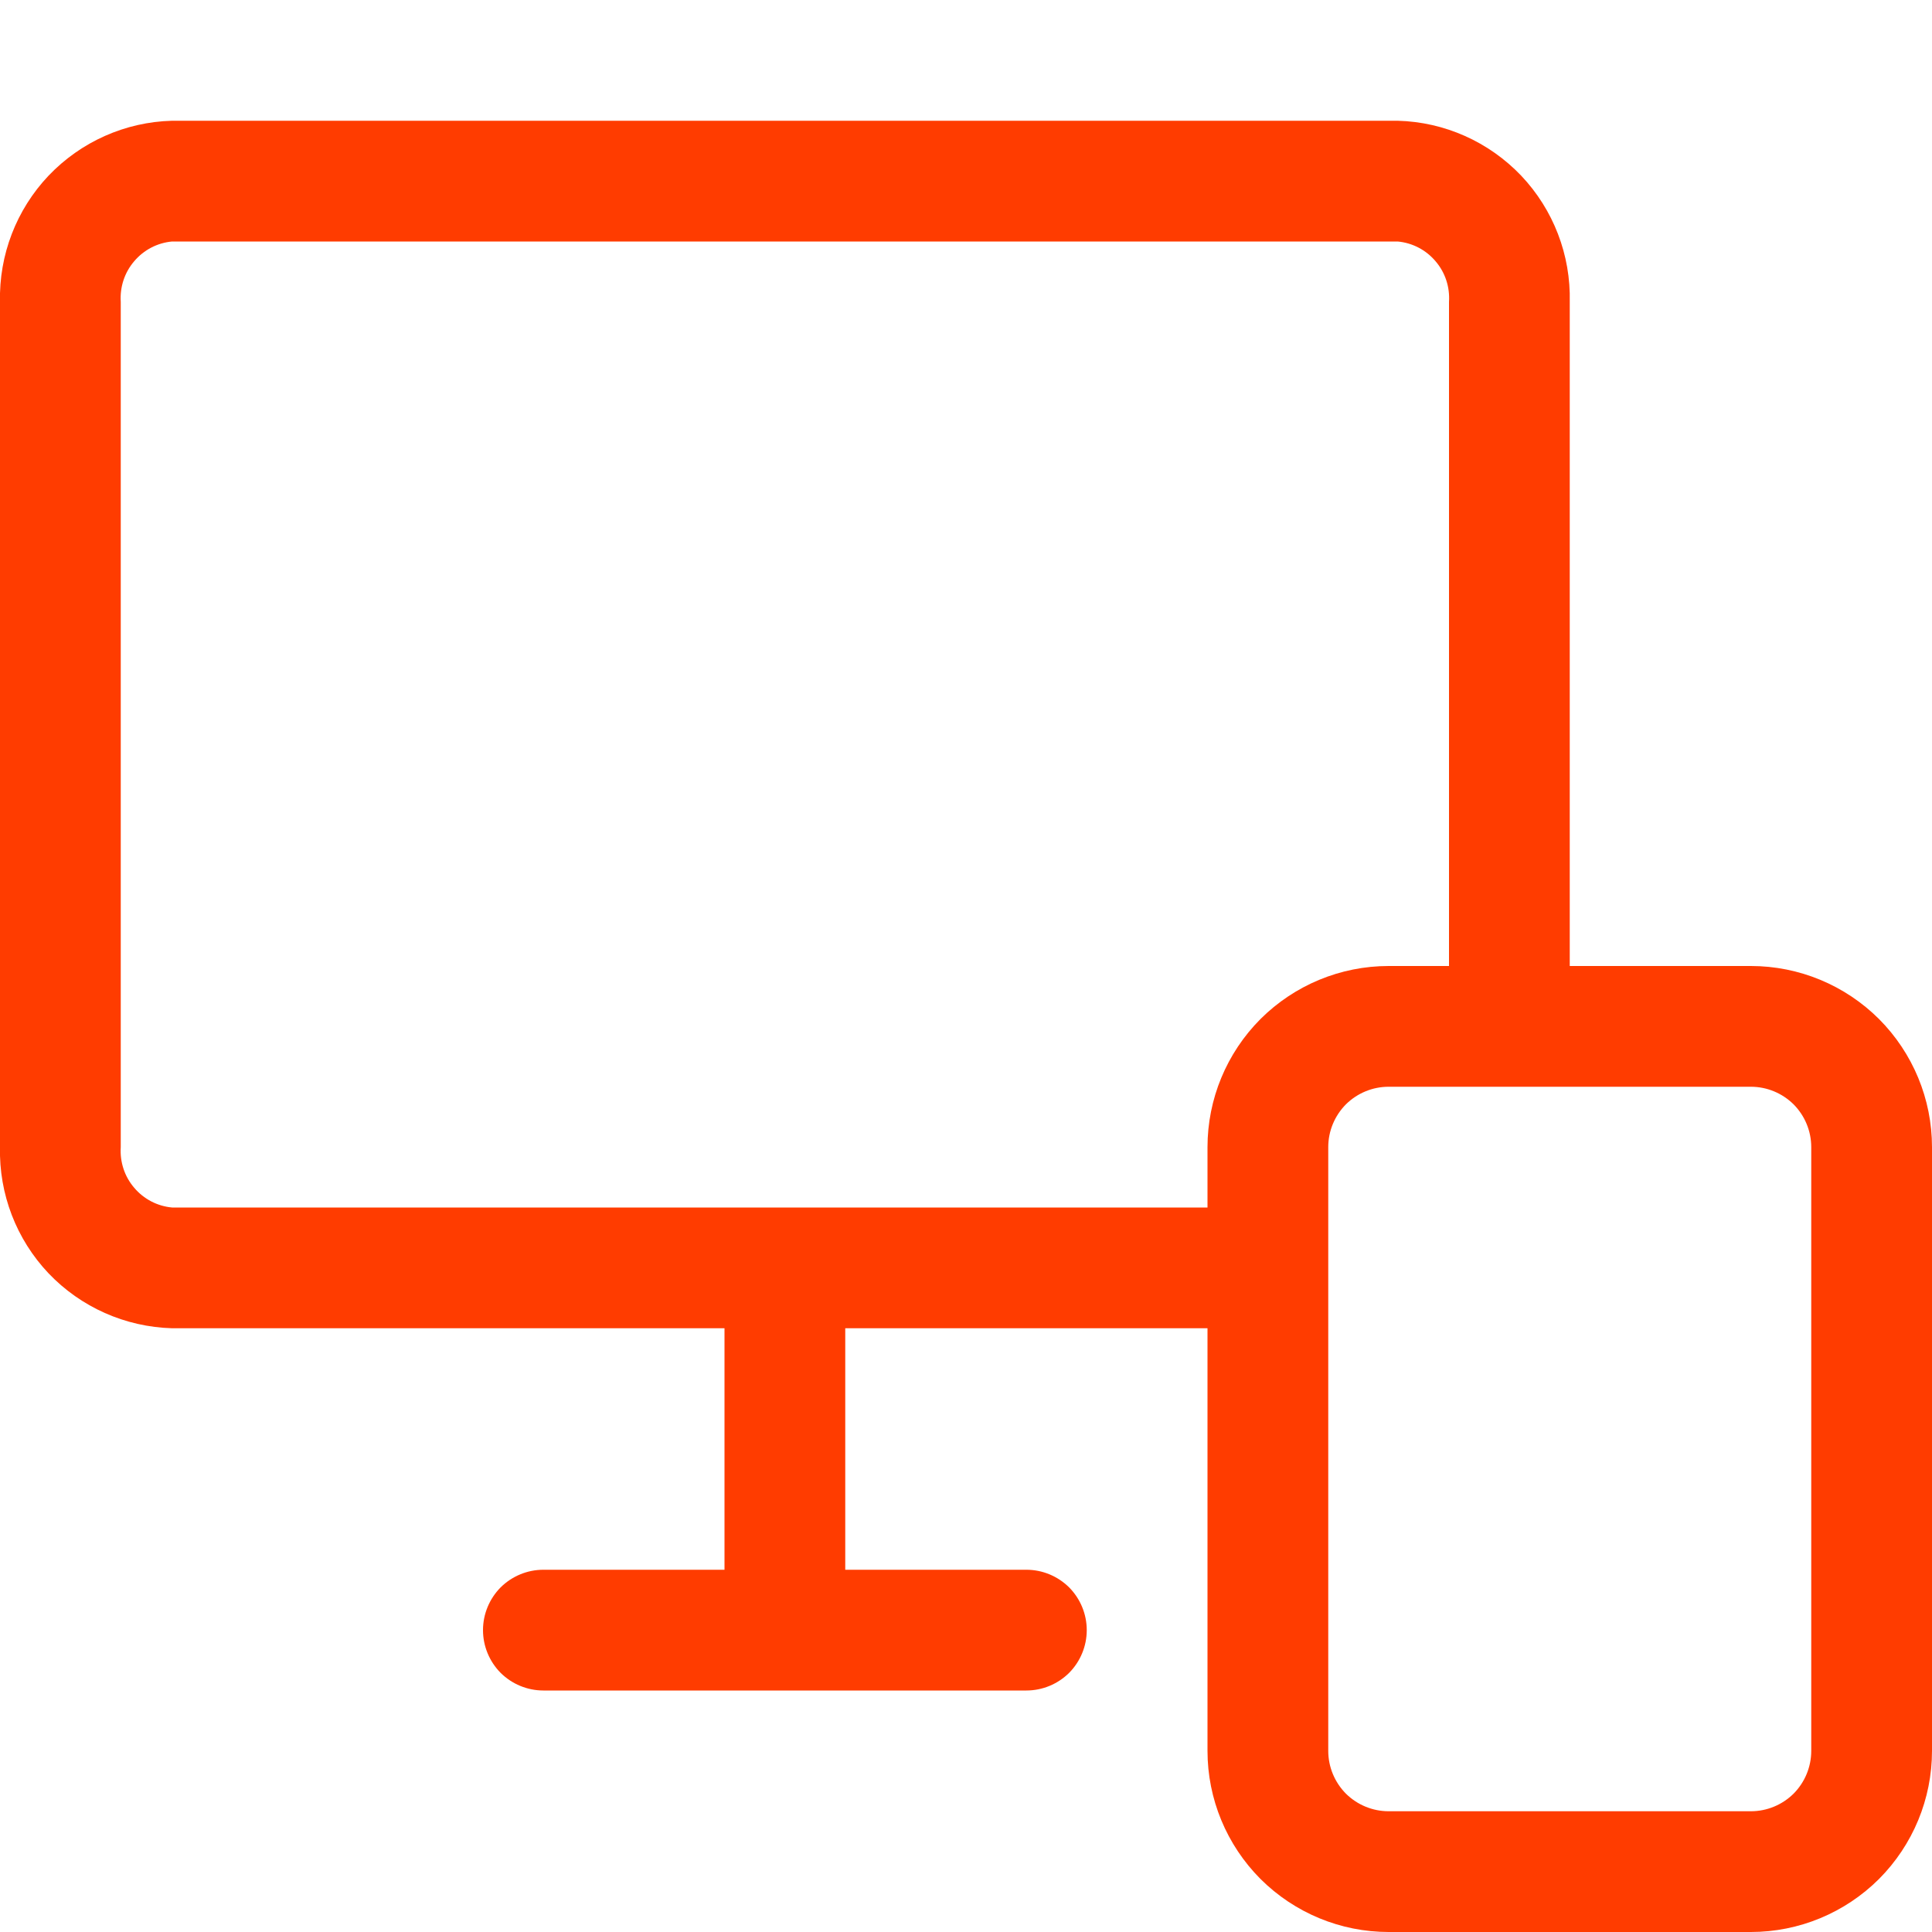 <svg width="16" height="16" viewBox="0 0 16 16" fill="none" xmlns="http://www.w3.org/2000/svg">
<g clip-path="url(#clip0)">
<path d="M14.5 8H13V2.5C13.009 2.112 12.865 1.737 12.598 1.455C12.33 1.174 11.963 1.01 11.575 1H1.425C1.037 1.01 0.67 1.174 0.402 1.455C0.135 1.737 -0.009 2.112 -5.67465e-05 2.5V9.5C-0.009 9.888 0.135 10.263 0.402 10.545C0.67 10.826 1.037 10.989 1.425 11H6V13H4.5C4.367 13 4.24 13.053 4.146 13.146C4.053 13.24 4 13.367 4 13.5C4 13.633 4.053 13.76 4.146 13.854C4.24 13.947 4.367 14 4.5 14H8.5C8.633 14 8.76 13.947 8.854 13.854C8.947 13.76 9 13.633 9 13.5C9 13.367 8.947 13.24 8.854 13.146C8.76 13.053 8.633 13 8.5 13H7V11H10V14.5C10 14.898 10.158 15.279 10.439 15.561C10.721 15.842 11.102 16 11.5 16H14.5C14.898 16 15.279 15.842 15.561 15.561C15.842 15.279 16 14.898 16 14.5V9.5C16 9.102 15.842 8.721 15.561 8.439C15.279 8.158 14.898 8 14.5 8ZM10 9.5V10H1.425C1.303 9.989 1.19 9.93 1.111 9.836C1.031 9.743 0.992 9.622 1 9.5V2.5C0.992 2.378 1.031 2.257 1.111 2.164C1.19 2.07 1.303 2.011 1.425 2H11.575C11.697 2.011 11.81 2.07 11.889 2.164C11.969 2.257 12.008 2.378 12 2.5V8H11.5C11.102 8 10.721 8.158 10.439 8.439C10.158 8.721 10 9.102 10 9.5ZM15 14.5C15 14.633 14.947 14.76 14.854 14.854C14.76 14.947 14.633 15 14.5 15H11.5C11.367 15 11.24 14.947 11.146 14.854C11.053 14.76 11 14.633 11 14.5V9.5C11 9.367 11.053 9.24 11.146 9.146C11.24 9.053 11.367 9 11.5 9H14.5C14.633 9 14.76 9.053 14.854 9.146C14.947 9.24 15 9.367 15 9.5V14.5Z" fill="#FF3C00"/>
</g>
<defs>
<clipPath id="clip0">
<rect width="16" height="16" fill="white"/>
</clipPath>
</defs>
</svg>
